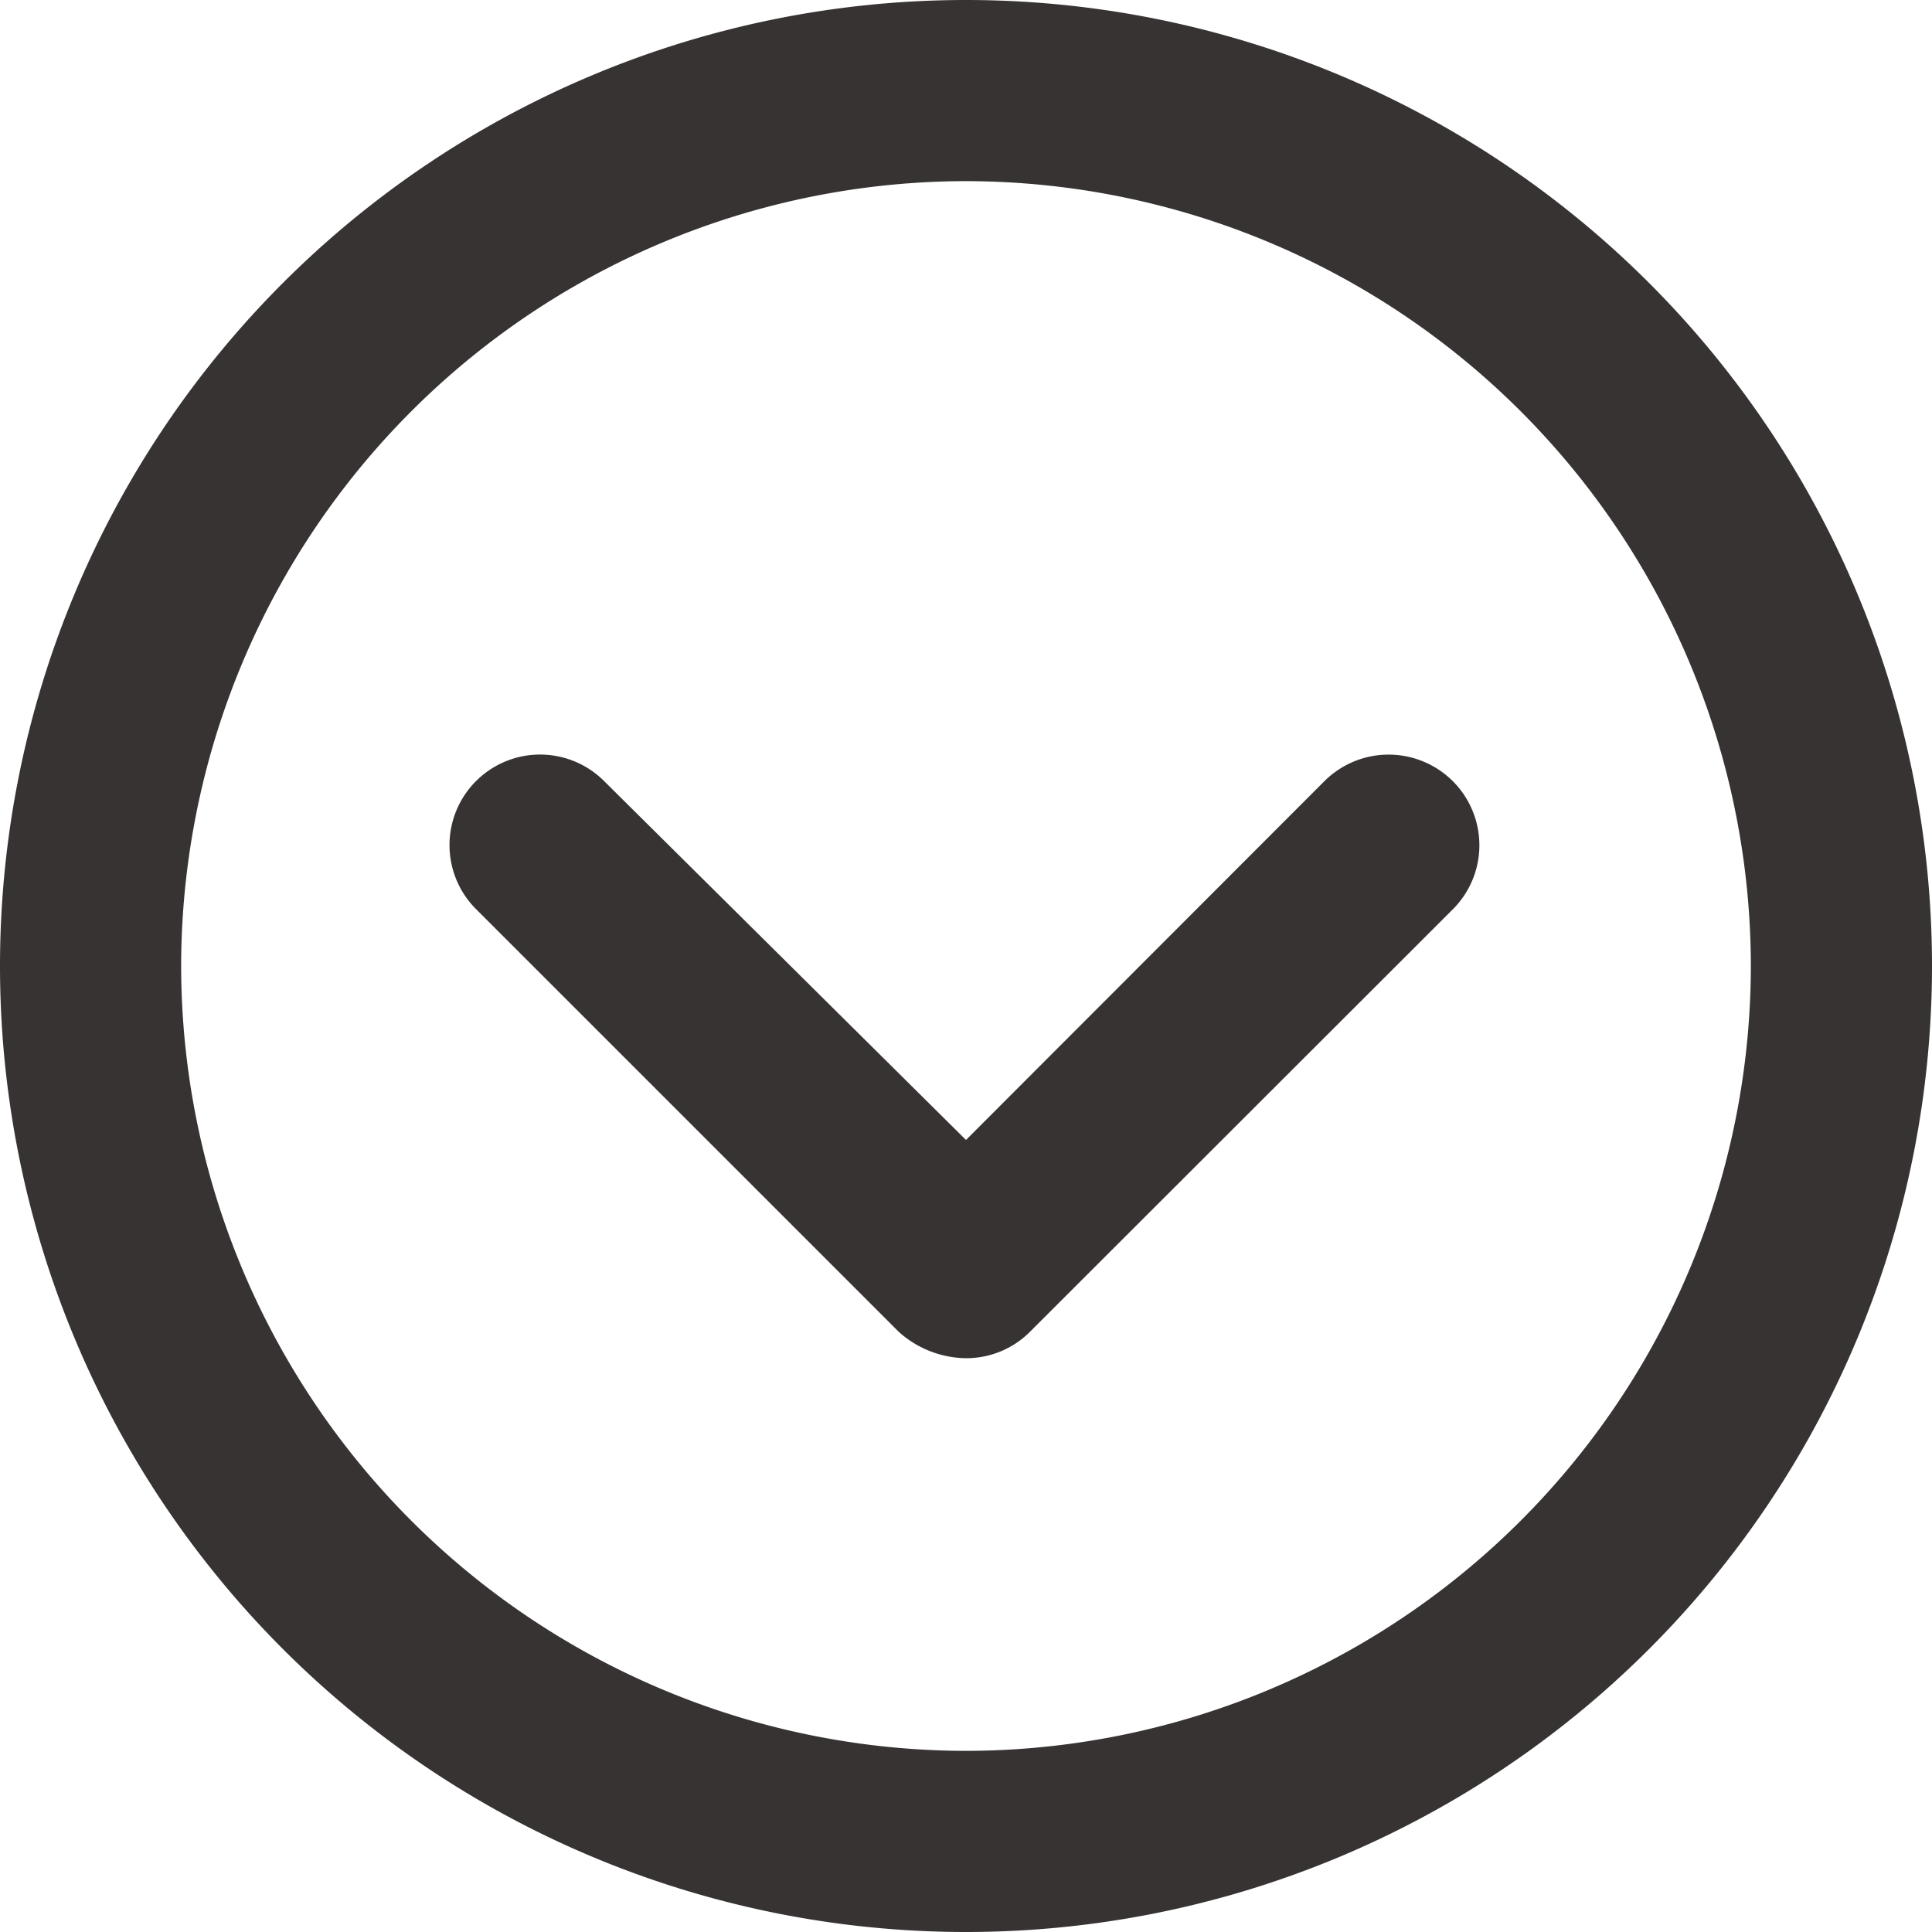<svg xmlns="http://www.w3.org/2000/svg" width="25" height="25" viewBox="0 0 25 25"><path d="M17.139-11.768,12.5-7.124,7.817-11.768a1.172,1.172,0,0,0-1.657,0,1.171,1.171,0,0,0,0,1.657l5.469,5.469A1.324,1.324,0,0,0,12.5-4.3a1.164,1.164,0,0,0,.829-.343L18.8-10.109a1.172,1.172,0,0,0,0-1.657A1.176,1.176,0,0,0,17.139-11.768ZM12.5-21.875A12.5,12.5,0,0,0,0-9.375a12.5,12.5,0,0,0,12.5,12.5A12.5,12.5,0,0,0,25-9.375,12.5,12.5,0,0,0,12.5-21.875ZM12.5.781A10.168,10.168,0,0,1,2.344-9.375,10.168,10.168,0,0,1,12.5-19.531,10.168,10.168,0,0,1,22.656-9.375,10.168,10.168,0,0,1,12.5.781Z" transform="translate(0 21.875)" fill="#383333"/></svg>